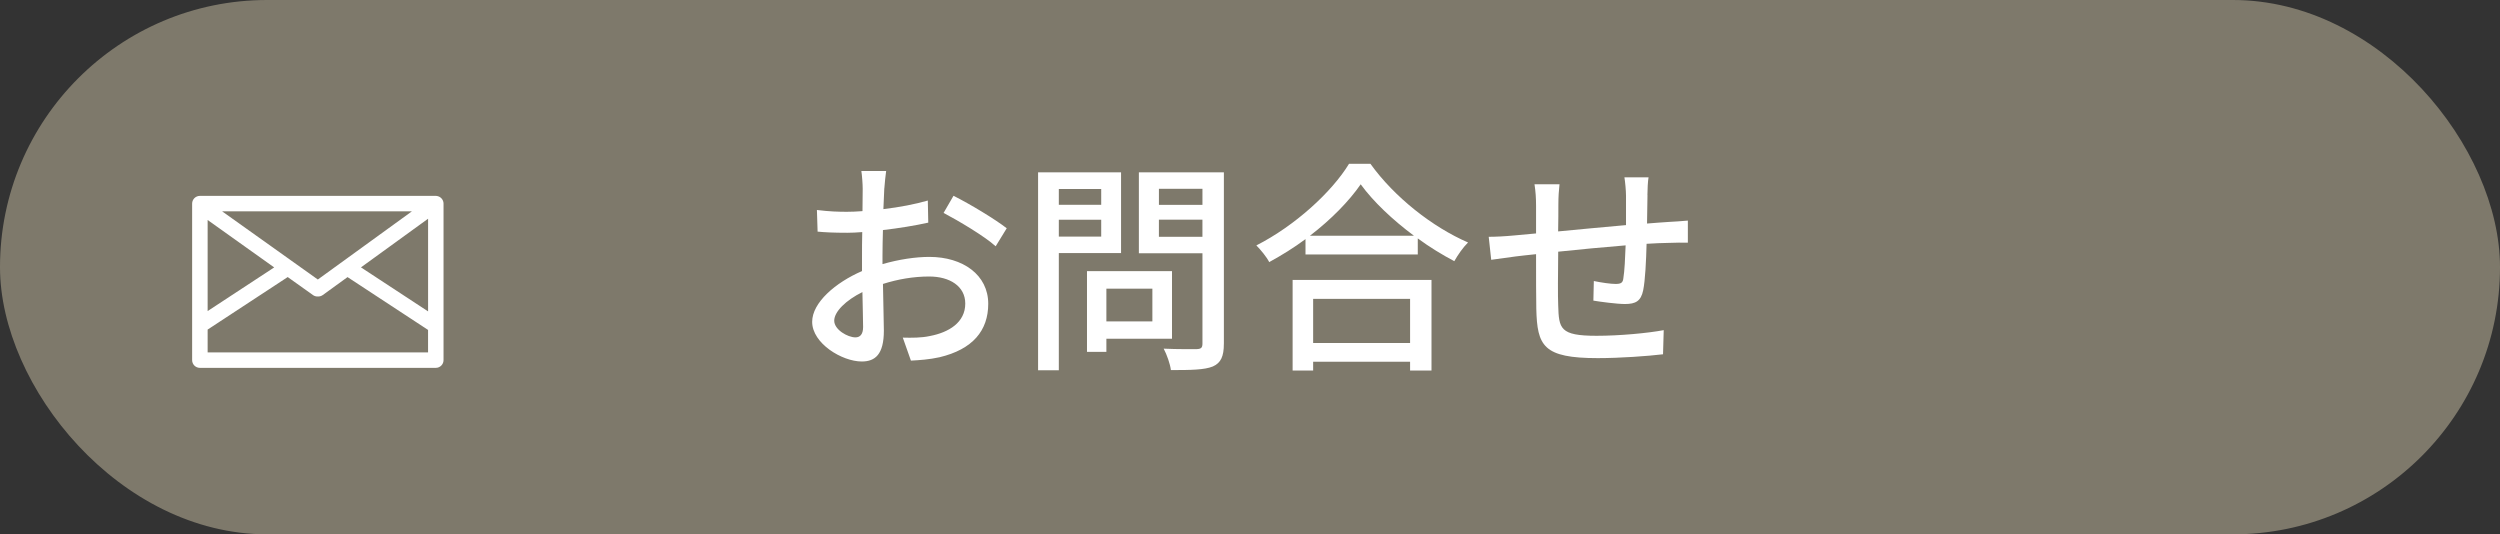 <?xml version="1.0" encoding="UTF-8"?>
<svg id="_レイヤー_2" data-name="レイヤー 2" xmlns="http://www.w3.org/2000/svg" viewBox="0 0 1053.41 225.15">
  <rect x="0" y="0" width="1053.41" height="225.15" fill="#333333" stroke="none"/>
  <defs>
    <style>
      .cls-1 {
        fill: #7e796b;
      }

      .cls-2 {
        fill: #fff;
      }
    </style>
  </defs>
  <g id="_レイヤー_1-2" data-name="レイヤー 1">
    <g>
      <rect class="cls-1" y="0" width="1053.41" height="225.15" rx="112.57" ry="112.57"/>
      <g>
        <path class="cls-2" d="M372.61,79.37c-.09,2.28-.19,5.32-.38,8.74,6.65-.76,13.49-2.09,18.72-3.61l.19,9.31c-5.51,1.24-12.54,2.38-19.1,3.13-.1,3.8-.19,7.6-.19,11.02v3.33c6.94-2,13.96-3.04,19.76-3.04,14.15,0,24.8,7.6,24.8,19.76,0,11.31-6.56,19.19-20.52,22.52-4.27.95-8.55,1.24-12.06,1.42l-3.42-9.69c3.8.1,7.89.1,11.4-.67,7.98-1.52,14.92-5.7,14.92-13.68,0-7.32-6.55-11.4-15.2-11.4-6.65,0-13.21,1.14-19.48,3.13.1,7.89.38,15.87.38,19.67,0,10.07-3.7,13.01-9.31,13.01-8.27,0-20.9-7.6-20.9-16.72,0-8.08,9.79-16.53,21-21.38v-5.89c0-3.33,0-6.94.1-10.54-2.38.19-4.46.29-6.27.29-5.79,0-9.41-.19-12.54-.48l-.29-9.12c5.42.67,9.12.76,12.64.76,2,0,4.18-.09,6.56-.28,0-4.28.09-7.7.09-9.41,0-2-.29-5.79-.57-7.5h10.45c-.29,1.8-.57,5.03-.76,7.31ZM360.45,142.16c1.9,0,3.23-1.23,3.23-4.37s-.19-8.55-.29-14.72c-6.94,3.42-11.88,8.26-11.88,12.06s5.7,7.03,8.93,7.03ZM424.2,96.18l-4.66,7.6c-4.56-4.18-15.96-10.93-21.95-14.06l4.18-7.22c7.03,3.51,17.67,9.97,22.42,13.68Z"/>
        <path class="cls-2" d="M446.15,106.63v49.4h-8.74v-83.41h34.96v34.01h-26.22ZM446.15,79.65v6.65h17.86v-6.65h-17.86ZM464.01,99.7v-7.12h-17.86v7.12h17.86ZM466.19,142.74v5.51h-8.17v-34.01h35.82v28.5h-27.65ZM466.19,121.64v13.78h19.38v-13.78h-19.38ZM515.69,144.83c0,5.32-1.23,8.08-4.65,9.59-3.52,1.43-9.12,1.52-17.67,1.52-.28-2.47-1.71-6.55-3.04-9.03,5.98.29,12.16.19,14.06.19,1.81-.09,2.28-.67,2.28-2.38v-38h-26.79v-34.11h35.82v72.2ZM488.33,79.56v6.75h18.34v-6.75h-18.34ZM506.66,99.79v-7.22h-18.34v7.22h18.34Z"/>
        <path class="cls-2" d="M577.44,69.01c10.17,14.15,26.22,26.7,41.14,33.16-2.19,2.18-4.28,5.22-5.79,7.88-5.04-2.66-10.36-5.89-15.39-9.59v6.75h-47.31v-6.46c-4.84,3.61-10.07,6.84-15.29,9.69-1.04-2.09-3.61-5.22-5.42-7.03,16.25-8.26,31.83-22.51,39.05-34.39h9.02ZM544.66,117.94h58.52v38.19h-9.02v-3.7h-40.85v3.7h-8.65v-38.19ZM595.77,99.32c-8.93-6.65-17.1-14.34-22.42-21.66-4.84,7.03-12.45,14.82-21.38,21.66h43.8ZM553.31,125.92v18.62h40.85v-18.62h-40.85Z"/>
        <path class="cls-2" d="M694.19,82.22c-.1,4.08-.1,8.17-.19,11.97,3.23-.29,6.37-.47,9.03-.67,2.47-.09,5.7-.38,8.17-.57v9.31c-1.62-.09-5.79,0-8.27.09-2.47,0-5.6.19-9.12.38-.19,7.22-.57,15.3-1.43,19.57-.95,4.56-3.13,5.8-7.69,5.8-3.42,0-10.45-.95-13.3-1.43l.19-8.26c3.14.67,7.13,1.23,9.12,1.23,2.19,0,3.14-.38,3.33-2.47.48-2.85.76-8.36.95-13.78-9.21.76-19.57,1.71-28.41,2.66-.09,9.31-.19,18.72,0,22.61.29,9.79.67,12.83,16.15,12.83,9.88,0,21.76-1.14,28.31-2.38l-.29,10.17c-6.37.76-18.05,1.62-27.46,1.62-23.09,0-25.56-5.13-25.94-20.81-.1-4.08-.1-13.87-.1-22.99-3.52.38-6.46.67-8.55.95-2.94.38-7.88,1.04-10.35,1.42l-1.05-9.69c2.85,0,6.75-.19,10.73-.57,2.09-.19,5.23-.47,9.22-.85v-11.59c0-3.33-.19-6.08-.66-9.12h10.54c-.29,2.57-.48,5.23-.48,8.65,0,2.66,0,6.65-.1,11.21,8.74-.86,19.1-1.8,28.6-2.66v-12.35c0-2.19-.38-6.08-.67-7.79h10.17c-.29,1.52-.48,5.23-.48,7.51Z"/>
      </g>
      <path class="cls-2" d="M183.84,82.54s-.06,0-.1,0c-.04,0-.07,0-.11,0h-99.41c-1.8,0-3.26,1.46-3.26,3.26v65.94c0,1.8,1.46,3.26,3.26,3.26h99.41c1.8,0,3.26-1.46,3.26-3.26v-65.94c0-1.73-1.35-3.14-3.06-3.25ZM133.92,117.78l-40.31-28.72h79.94l-39.63,28.72ZM87.49,92.7l28.04,19.98-28.04,18.39v-38.37ZM180.38,92.16v39.05l-28.28-18.55,28.28-20.5ZM87.49,148.47v-9.6l33.74-22.13,10.63,7.58c.57.41,1.23.61,1.89.61.06,0,.12,0,.18-.01.06,0,.12.01.18.01.66,0,1.33-.2,1.91-.62l10.42-7.55,33.93,22.26v9.46h-92.89Z"/>
    </g>
  </g>
</svg>